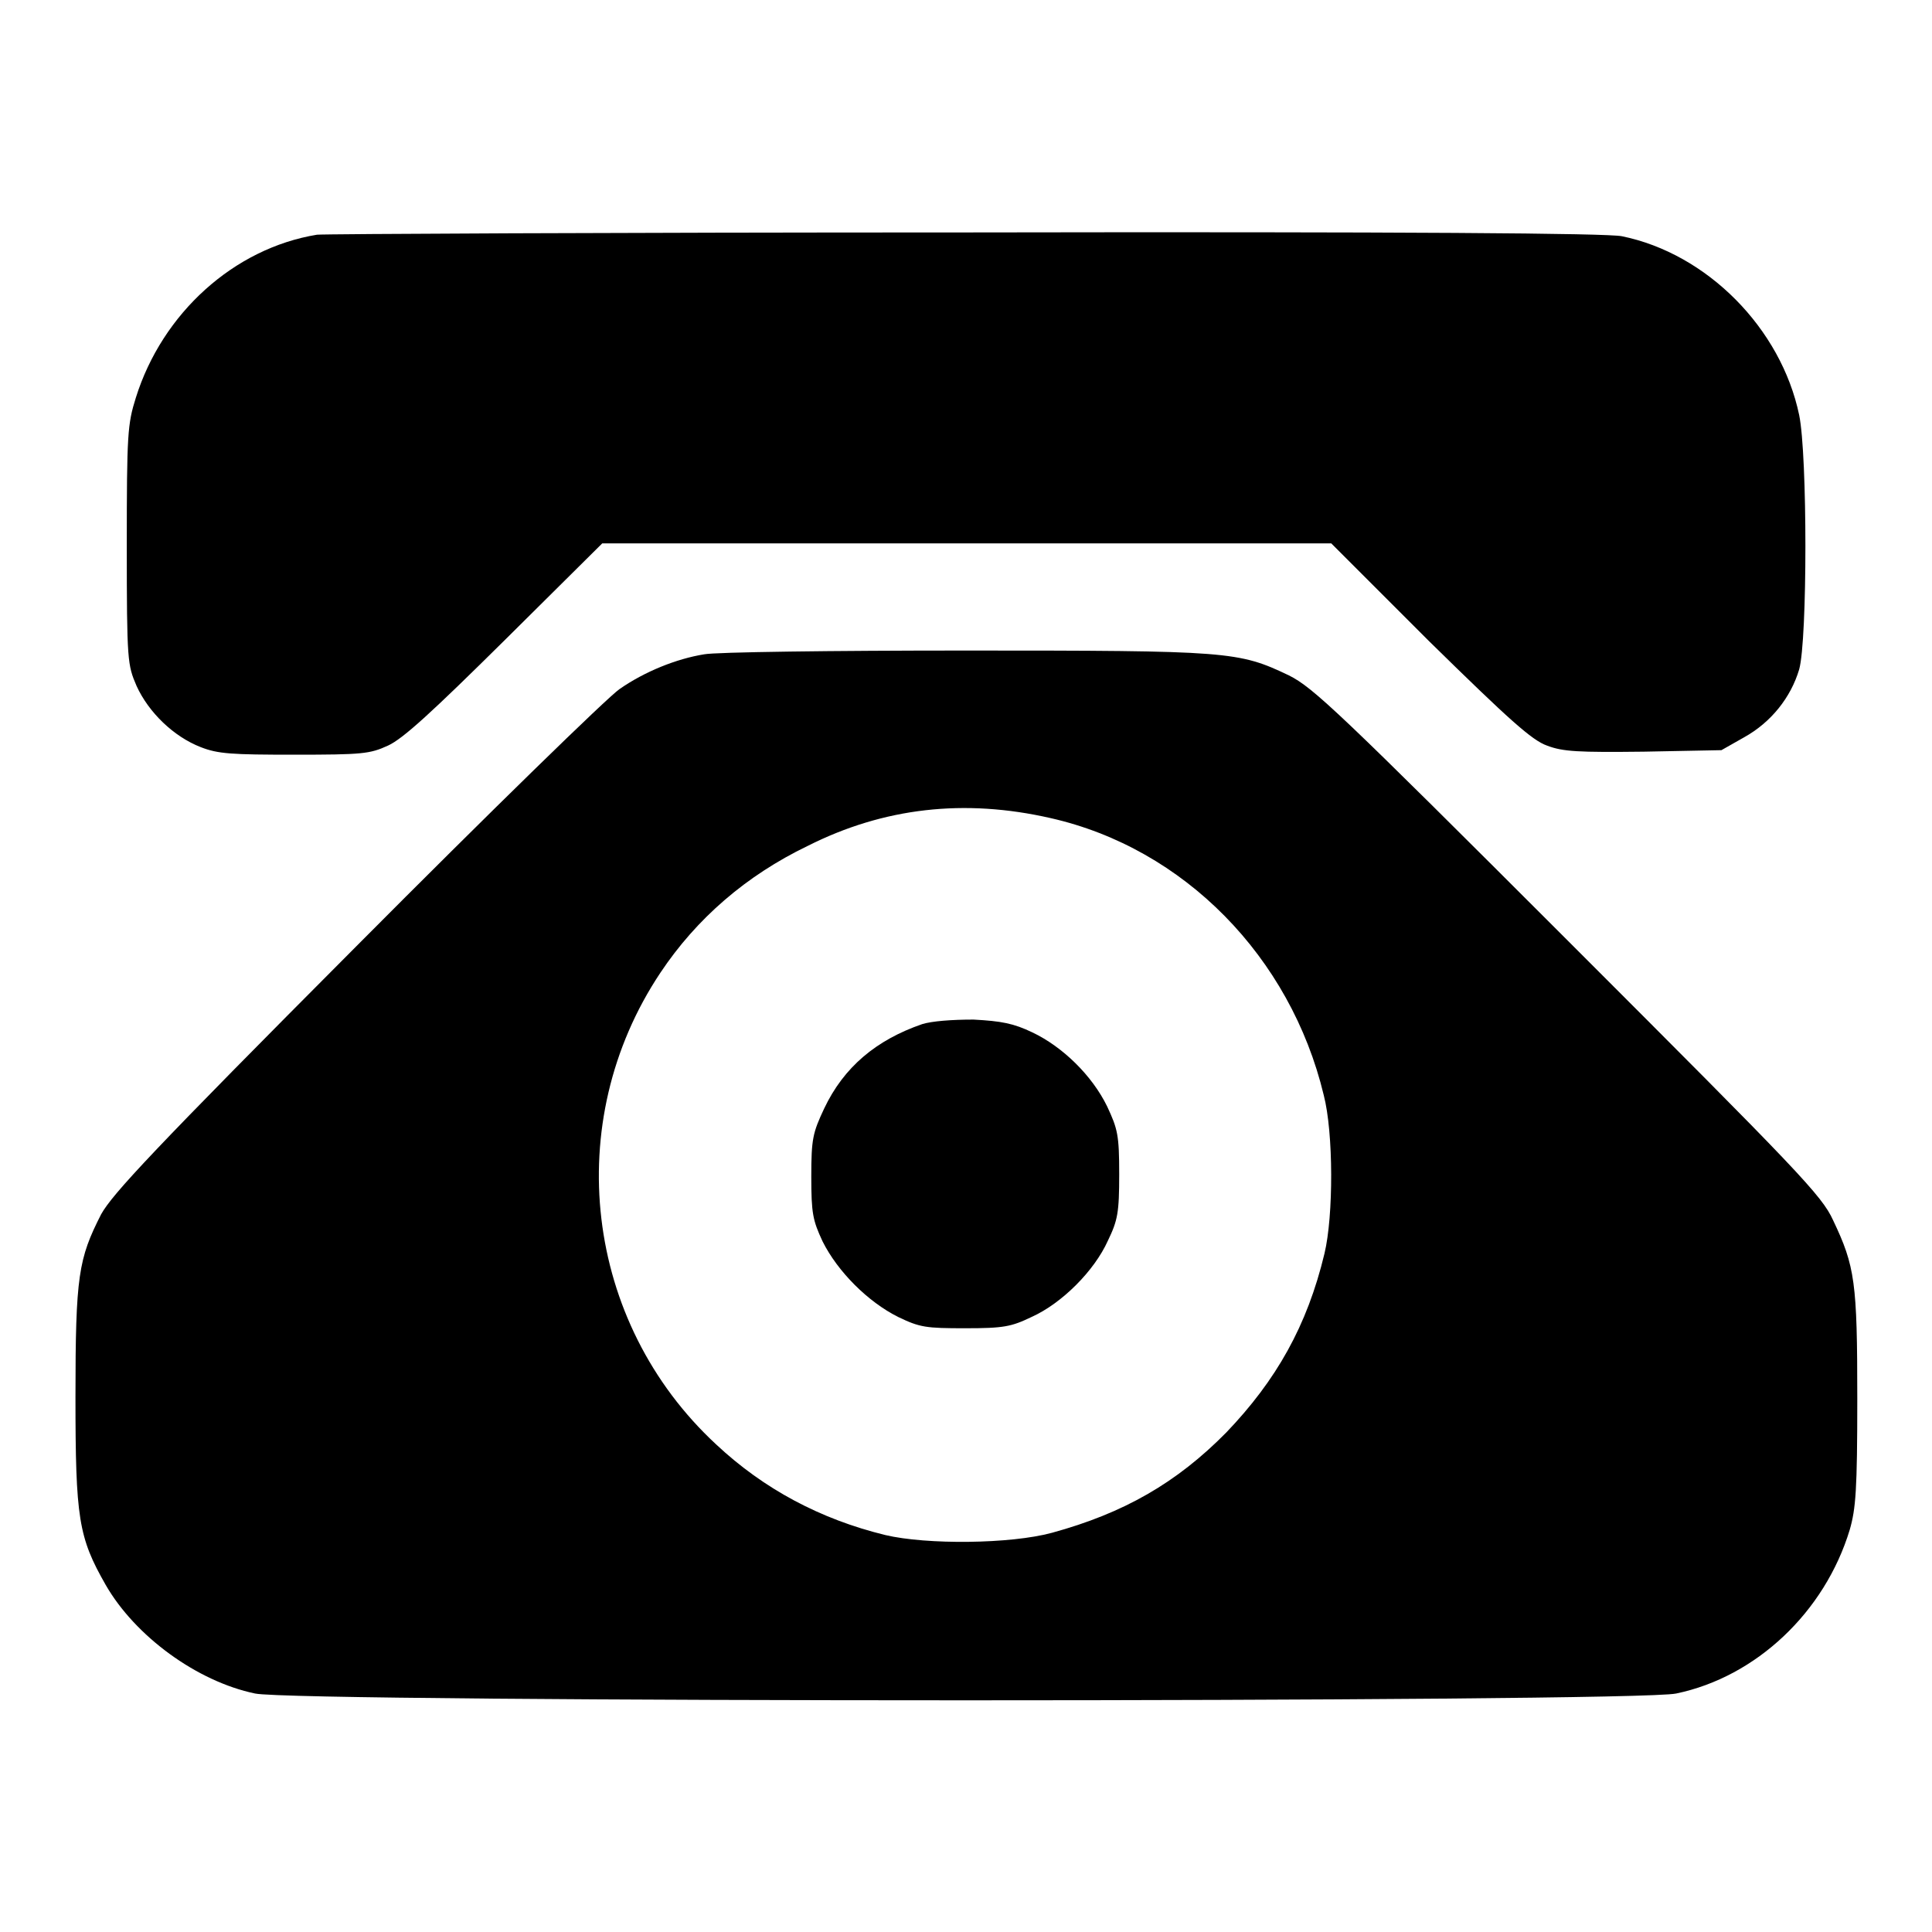 <?xml version="1.0" encoding="utf-8"?>
<!-- Svg Vector Icons : http://www.onlinewebfonts.com/icon -->
<!DOCTYPE svg PUBLIC "-//W3C//DTD SVG 1.1//EN" "http://www.w3.org/Graphics/SVG/1.1/DTD/svg11.dtd">
<svg version="1.1" xmlns="http://www.w3.org/2000/svg" xmlns:xlink="http://www.w3.org/1999/xlink" x="0px" y="0px" viewBox="0 0 256 256" enable-background="new 0 0 256 256" xml:space="preserve">
<g><g><g><path fill="#000000" d="M42,31.1C31,32.9,21.5,41.5,18,52.7c-1.1,3.5-1.2,4.8-1.2,19.6c0,15.4,0.1,15.8,1.3,18.6c1.6,3.5,4.9,6.7,8.5,8.1c2.3,0.9,4.1,1,12.4,1c9,0,10-0.1,12.4-1.2c2-0.9,5.9-4.5,15.5-14L79.8,72h48.3h48.3l13,13C200,95.4,203,98.1,205,98.8c2.1,0.8,4.1,0.9,12.8,0.8l10.3-0.2l3-1.7c3.6-2,6.2-5.3,7.3-9c1.1-3.9,1.1-28.4,0-33.7c-2.4-11.5-12.2-21.4-23.5-23.7c-2-0.4-27.9-0.6-87.2-0.5C81.3,30.8,42.8,31,42,31.1z"/><path fill="#000000" d="M93.3,86.7c-3.7,0.6-7.9,2.3-11.2,4.6c-1.5,1-17.2,16.3-34.9,34.1c-26.9,27-32.3,32.8-33.8,35.5c-3,5.9-3.4,8.1-3.4,24.2c0,16.1,0.4,18.6,4,24.9c3.9,6.8,12.1,12.8,19.8,14.4c5.5,1.2,182.8,1.2,188.3,0c10.6-2.2,19.7-10.8,23-21.7c0.8-2.8,1-5.2,1-17.4c0-15.4-0.3-17.5-3.2-23.6c-1.5-3.3-4.5-6.4-35.1-37c-30.4-30.4-33.8-33.6-37-35.2c-6.7-3.2-7.9-3.3-42.9-3.3C110.4,86.2,94.8,86.4,93.3,86.7z M139.2,108.4c17.7,4,31.8,18.4,36.2,36.7c1.3,5,1.3,16,0.1,21c-2.3,9.6-6.4,16.8-13,23.7c-6.6,6.7-13.6,10.7-23.1,13.3c-5.5,1.5-16.6,1.6-22.1,0.3c-8.6-2.1-16.1-6.1-22.4-12c-17.5-16.2-20.6-42.7-7.4-62.5c4.8-7.2,11.4-12.9,19.5-16.8C117.1,107,127.8,105.8,139.2,108.4z"/><path fill="#000000" d="M122.2,135.7c-6.1,2.1-10.4,5.7-13,11.2c-1.5,3.2-1.7,4-1.7,9c0,4.9,0.2,5.8,1.5,8.6c2,4,6,8,10,10c2.9,1.4,3.7,1.5,8.9,1.5c5.1,0,6.1-0.2,8.8-1.5c4-1.8,8.3-6.1,10.1-10.1c1.3-2.7,1.5-3.7,1.5-8.8c0-5.2-0.2-6-1.6-9c-2-4.1-5.9-7.9-9.9-9.8c-2.5-1.2-4.1-1.5-7.8-1.7C126.1,135.1,123.5,135.3,122.2,135.7z"/></g></g></g>
</svg>